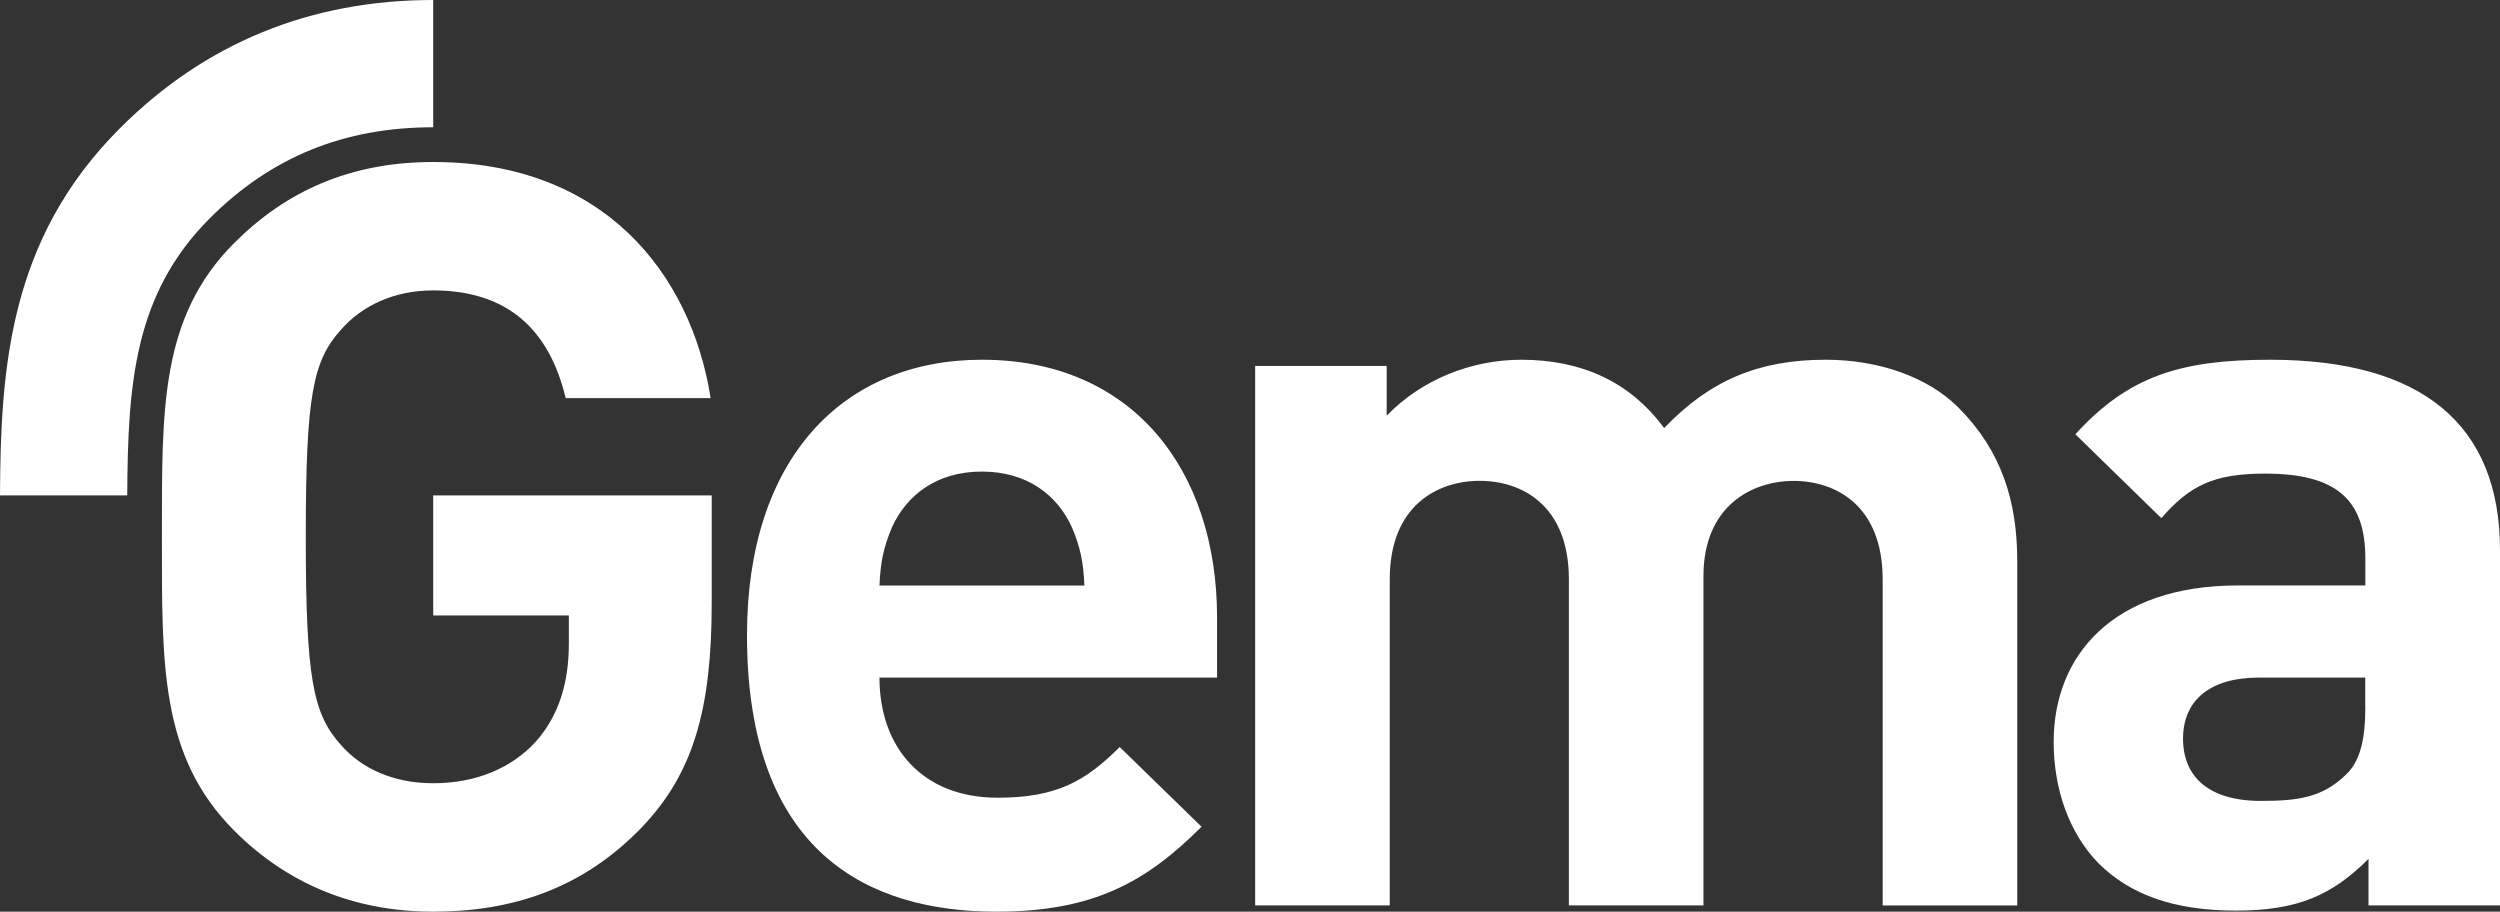 <?xml version="1.0" encoding="utf-8"?>
<!-- Generator: Adobe Illustrator 16.0.0, SVG Export Plug-In . SVG Version: 6.00 Build 0)  -->
<!DOCTYPE svg PUBLIC "-//W3C//DTD SVG 1.1//EN" "http://www.w3.org/Graphics/SVG/1.1/DTD/svg11.dtd">
<svg version="1.1" id="Layer_1" xmlns="http://www.w3.org/2000/svg" xmlns:xlink="http://www.w3.org/1999/xlink" x="0px" y="0px"
	 width="426.914px" height="155.68px" viewBox="0 0 426.914 155.68" enable-background="new 0 0 426.914 155.68"
	 xml:space="preserve">
<rect x="0" y="0" width="426.914" height="155.68" fill="#333333" stroke="none"/>
<g>
	<path fill="#FFFFFF" d="M20.482,21.898C1.536,40.828,0.105,62.907,0,84.594h21.73c0.091-19.035,1.175-34.396,14.112-47.334
		c10.452-10.451,22.922-15.526,38.133-15.526V0C52.997,0,35,7.364,20.482,21.898z"/>
	<path fill="#FFFFFF" d="M167.696,61.431c-23.87,0-40.136,16.973-40.136,47.031c0,37.308,20.859,47.218,42.605,47.218
		c16.628,0,25.634-5.121,35.015-14.505l-13.976-13.614c-5.828,5.844-10.782,8.66-20.857,8.66c-12.907,0-20.166-8.66-20.166-20.513
		h57.651v-10.256C207.833,80.166,193.329,61.431,167.696,61.431z M150.182,99.984c0.181-4.066,0.708-6.535,2.123-9.908
		c2.47-5.482,7.606-9.549,15.376-9.549c7.772,0,12.907,4.065,15.377,9.549c1.416,3.359,1.943,5.828,2.125,9.908H150.182z
		 M311.763,61.431c-11.491,0-19.803,3.54-27.589,11.672c-5.844-7.952-14.145-11.672-24.397-11.672
		c-8.496,0-16.975,3.358-22.981,9.549v-8.495h-22.456v92.125h22.981V98.916c0-12.561,8.134-16.807,15.376-16.807
		c7.244,0,15.213,4.246,15.213,16.807v55.693h22.981v-56.22c0-12.019,8.313-16.267,15.393-16.267c7.242,0,15.21,4.248,15.21,16.81
		v55.69h22.981V95.738c0-10.074-2.648-18.75-10.076-26.174C329.265,64.443,320.95,61.431,311.763,61.431z M387.653,61.431
		c-15.377,0-24.219,2.832-33.254,12.726l14.684,14.324c4.773-5.482,8.842-7.607,17.683-7.607c12.198,0,17.153,4.414,17.153,14.504
		v4.595h-21.747c-21.401,0-31.477,12.018-31.477,26.7c0,8.134,2.649,15.56,7.605,20.693c5.48,5.482,13.086,8.133,23.522,8.133
		c10.604,0,16.446-2.649,22.638-8.84v7.951h22.454V93.961C426.914,72.395,413.467,61.431,387.653,61.431z M403.918,120.664
		c0,5.662-0.89,9.365-3.358,11.67c-4.066,3.888-8.132,4.431-14.503,4.431c-9.021,0-13.269-4.248-13.269-10.619
		c0-6.535,4.594-10.437,12.905-10.437h18.208v4.955H403.918z M73.977,105.105H97.14v4.774c0,6.537-1.597,12.199-5.663,16.791
		c-4.065,4.429-10.076,7.08-17.516,7.08c-6.716,0-12.199-2.471-15.738-6.539c-4.773-5.299-6.008-11.323-6.008-35.541
		c0-24.217,1.234-30.061,6.008-35.36c3.54-4.066,9.022-6.718,15.738-6.718c12.561,0,19.805,6.536,22.636,18.39h24.759
		c-3.357-21.235-18.208-40.316-47.38-40.316c-14.142,0-25.105,4.955-33.946,13.795C27.304,54.187,27.651,69.925,27.651,91.672
		c0,21.748-0.347,37.484,12.379,50.213c8.841,8.839,20.166,13.796,33.946,13.796c13.449,0,25.467-3.902,35.542-14.322
		c8.841-9.188,12.019-20.152,12.019-38.375v-18.39H73.976L73.977,105.105L73.977,105.105z"/>
</g>
</svg>
